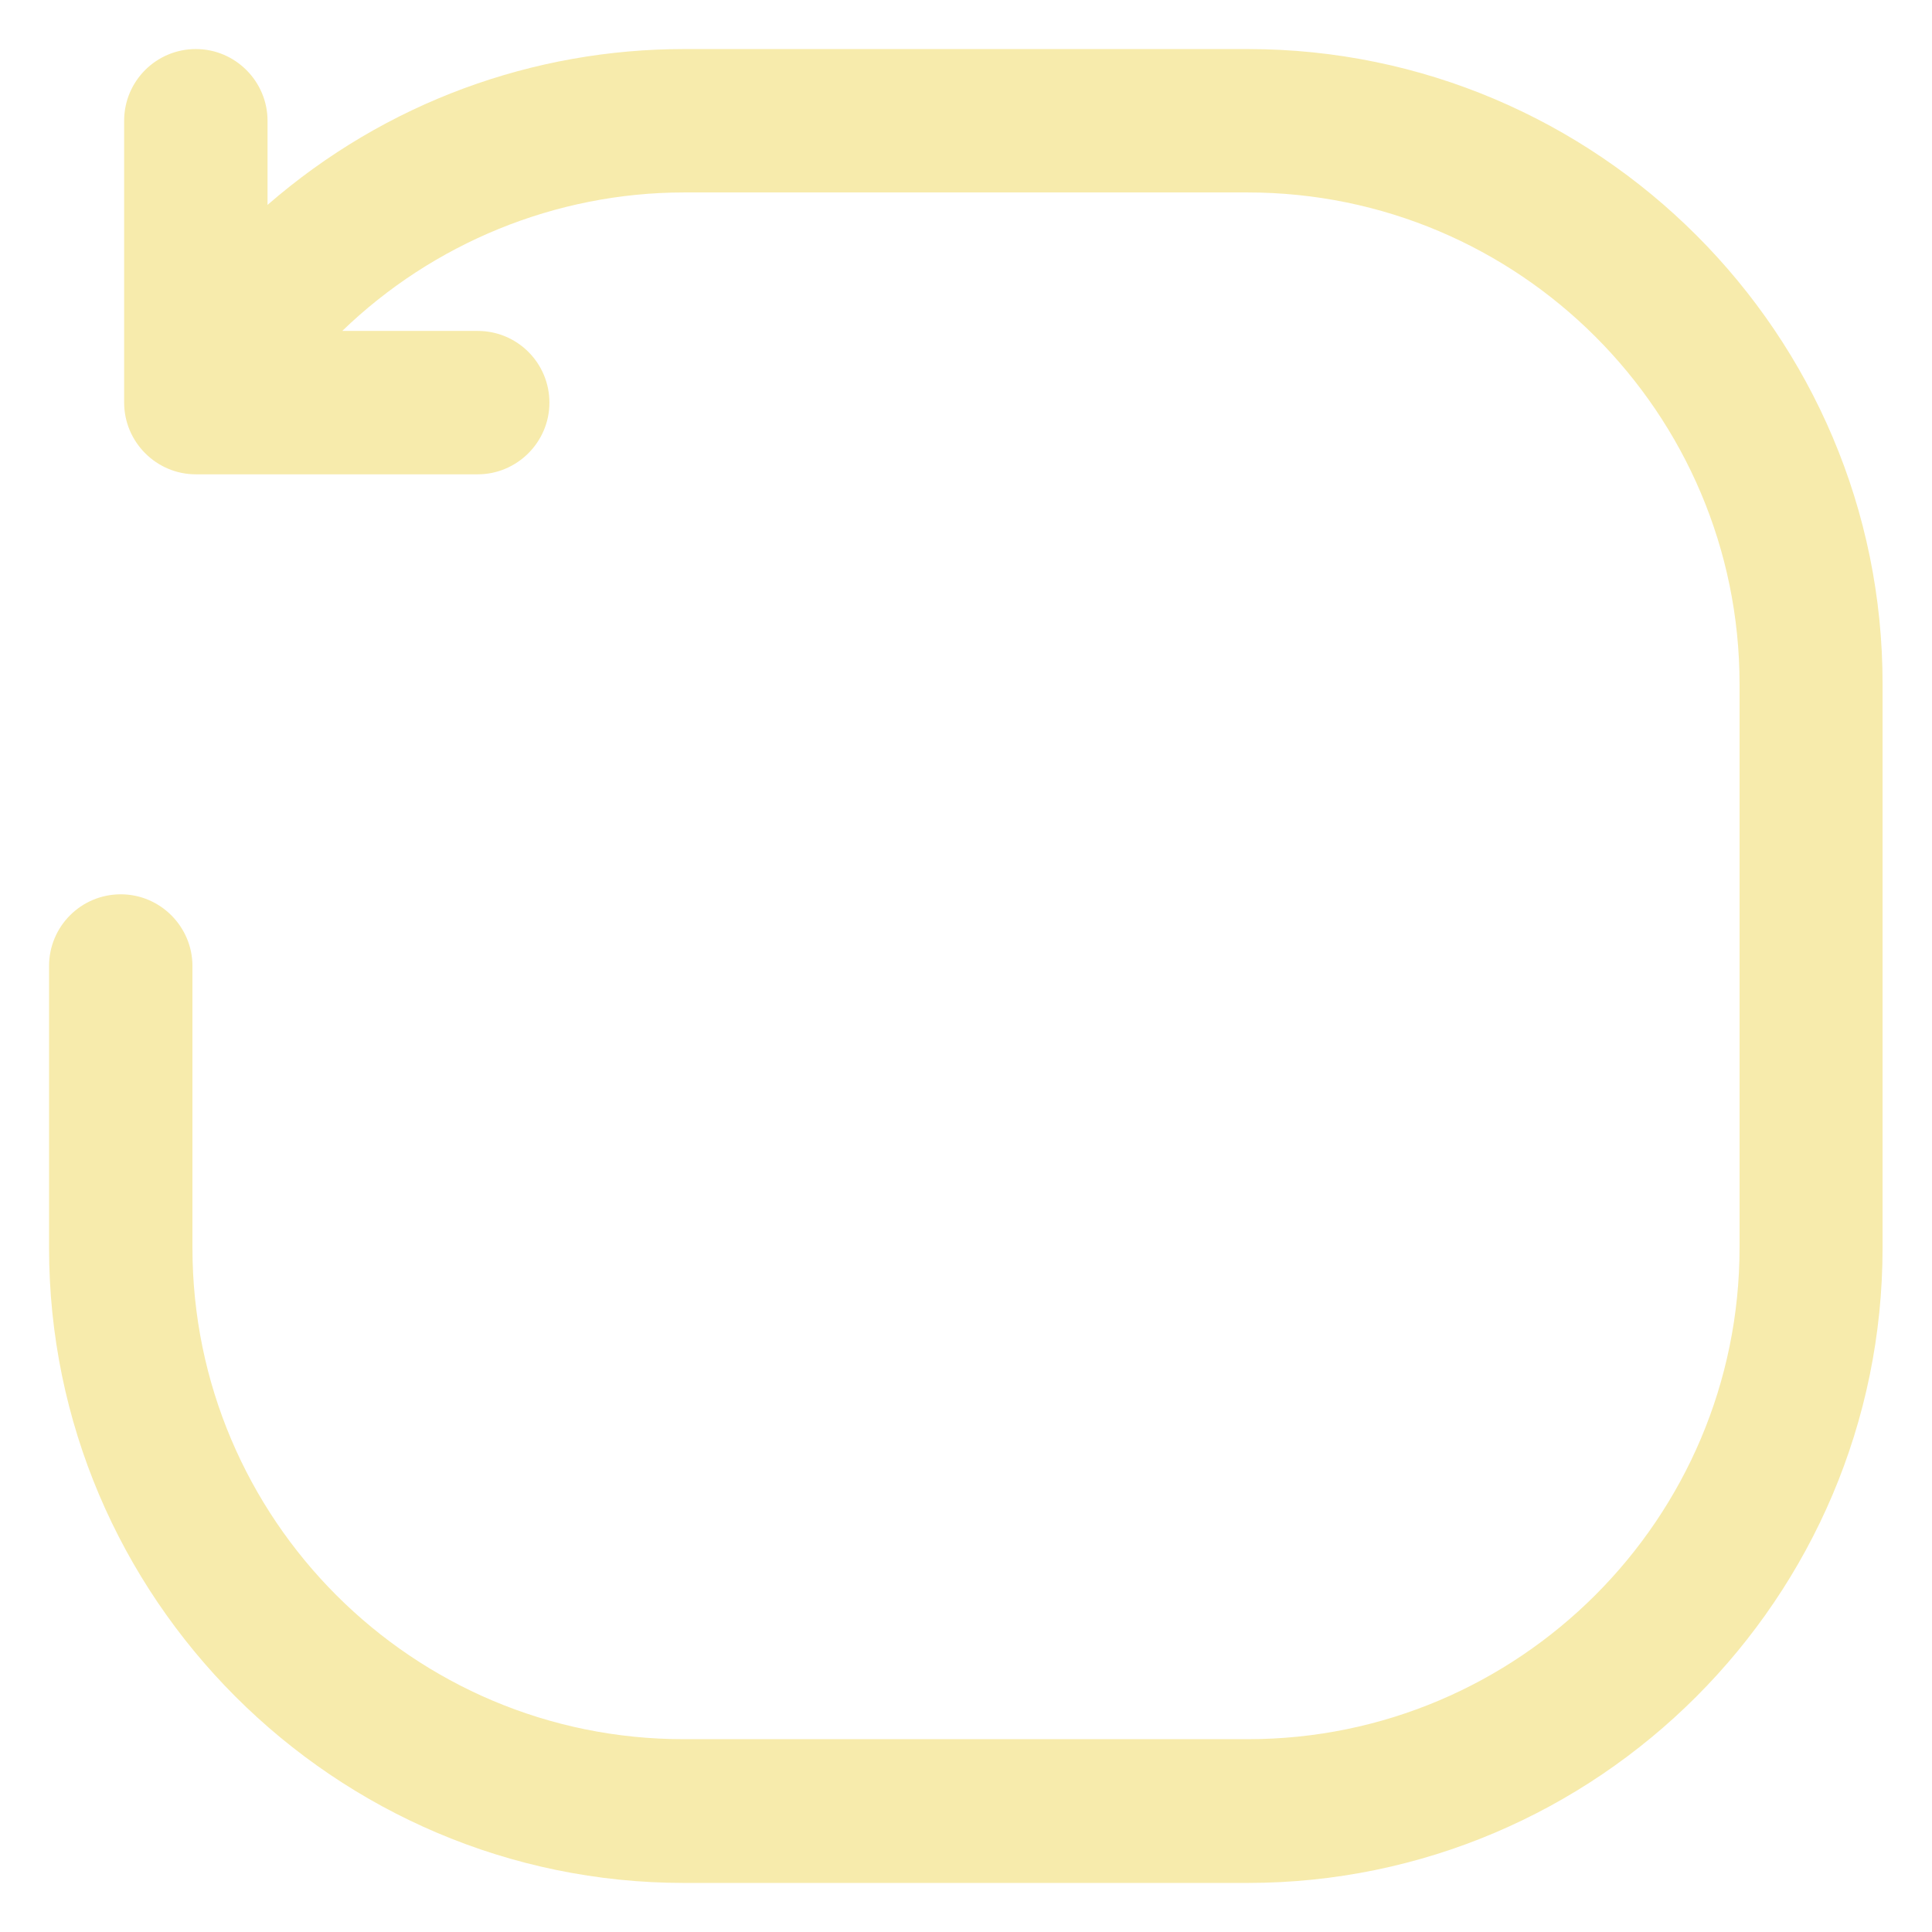 <?xml version="1.0" encoding="utf-8"?>
<!-- Generator: Adobe Illustrator 24.1.0, SVG Export Plug-In . SVG Version: 6.00 Build 0)  -->
<svg version="1.1" id="Capa_1" xmlns="http://www.w3.org/2000/svg" xmlns:xlink="http://www.w3.org/1999/xlink" x="0px" y="0px"
	 viewBox="0 0 512 512" style="enable-background:new 0 0 512 512;" xml:space="preserve">
<style type="text/css">
	.st0{fill:#F7EBAC;}
</style>
<g>
	<path class="st0" d="M330.7,13H181.3c-39.8,0-79,14-110.4,41.3V32c0-10.4-8.5-19-19-19s-19,8.5-19,19v74.7c0,10.4,8.5,19,19,19
		h74.7c10.4,0,19-8.5,19-19s-8.5-19-19-19H90.7c24-23.2,56.5-36.7,90.6-36.7h149.3c72,0,130.4,58.5,130.4,130.3v149.3
		c0,71.9-58.5,130.3-130.3,130.3H181.3C109.4,461,51,402.6,51,330.7V256c0-10.4-8.5-19-19-19s-19,8.5-19,19v74.7
		C13,423.4,88.6,499,181.3,499h149.3c92.8,0,168.3-75.6,168.3-168.3V181.3C499,88.6,423.4,13,330.7,13z"/>
</g>
</svg>
